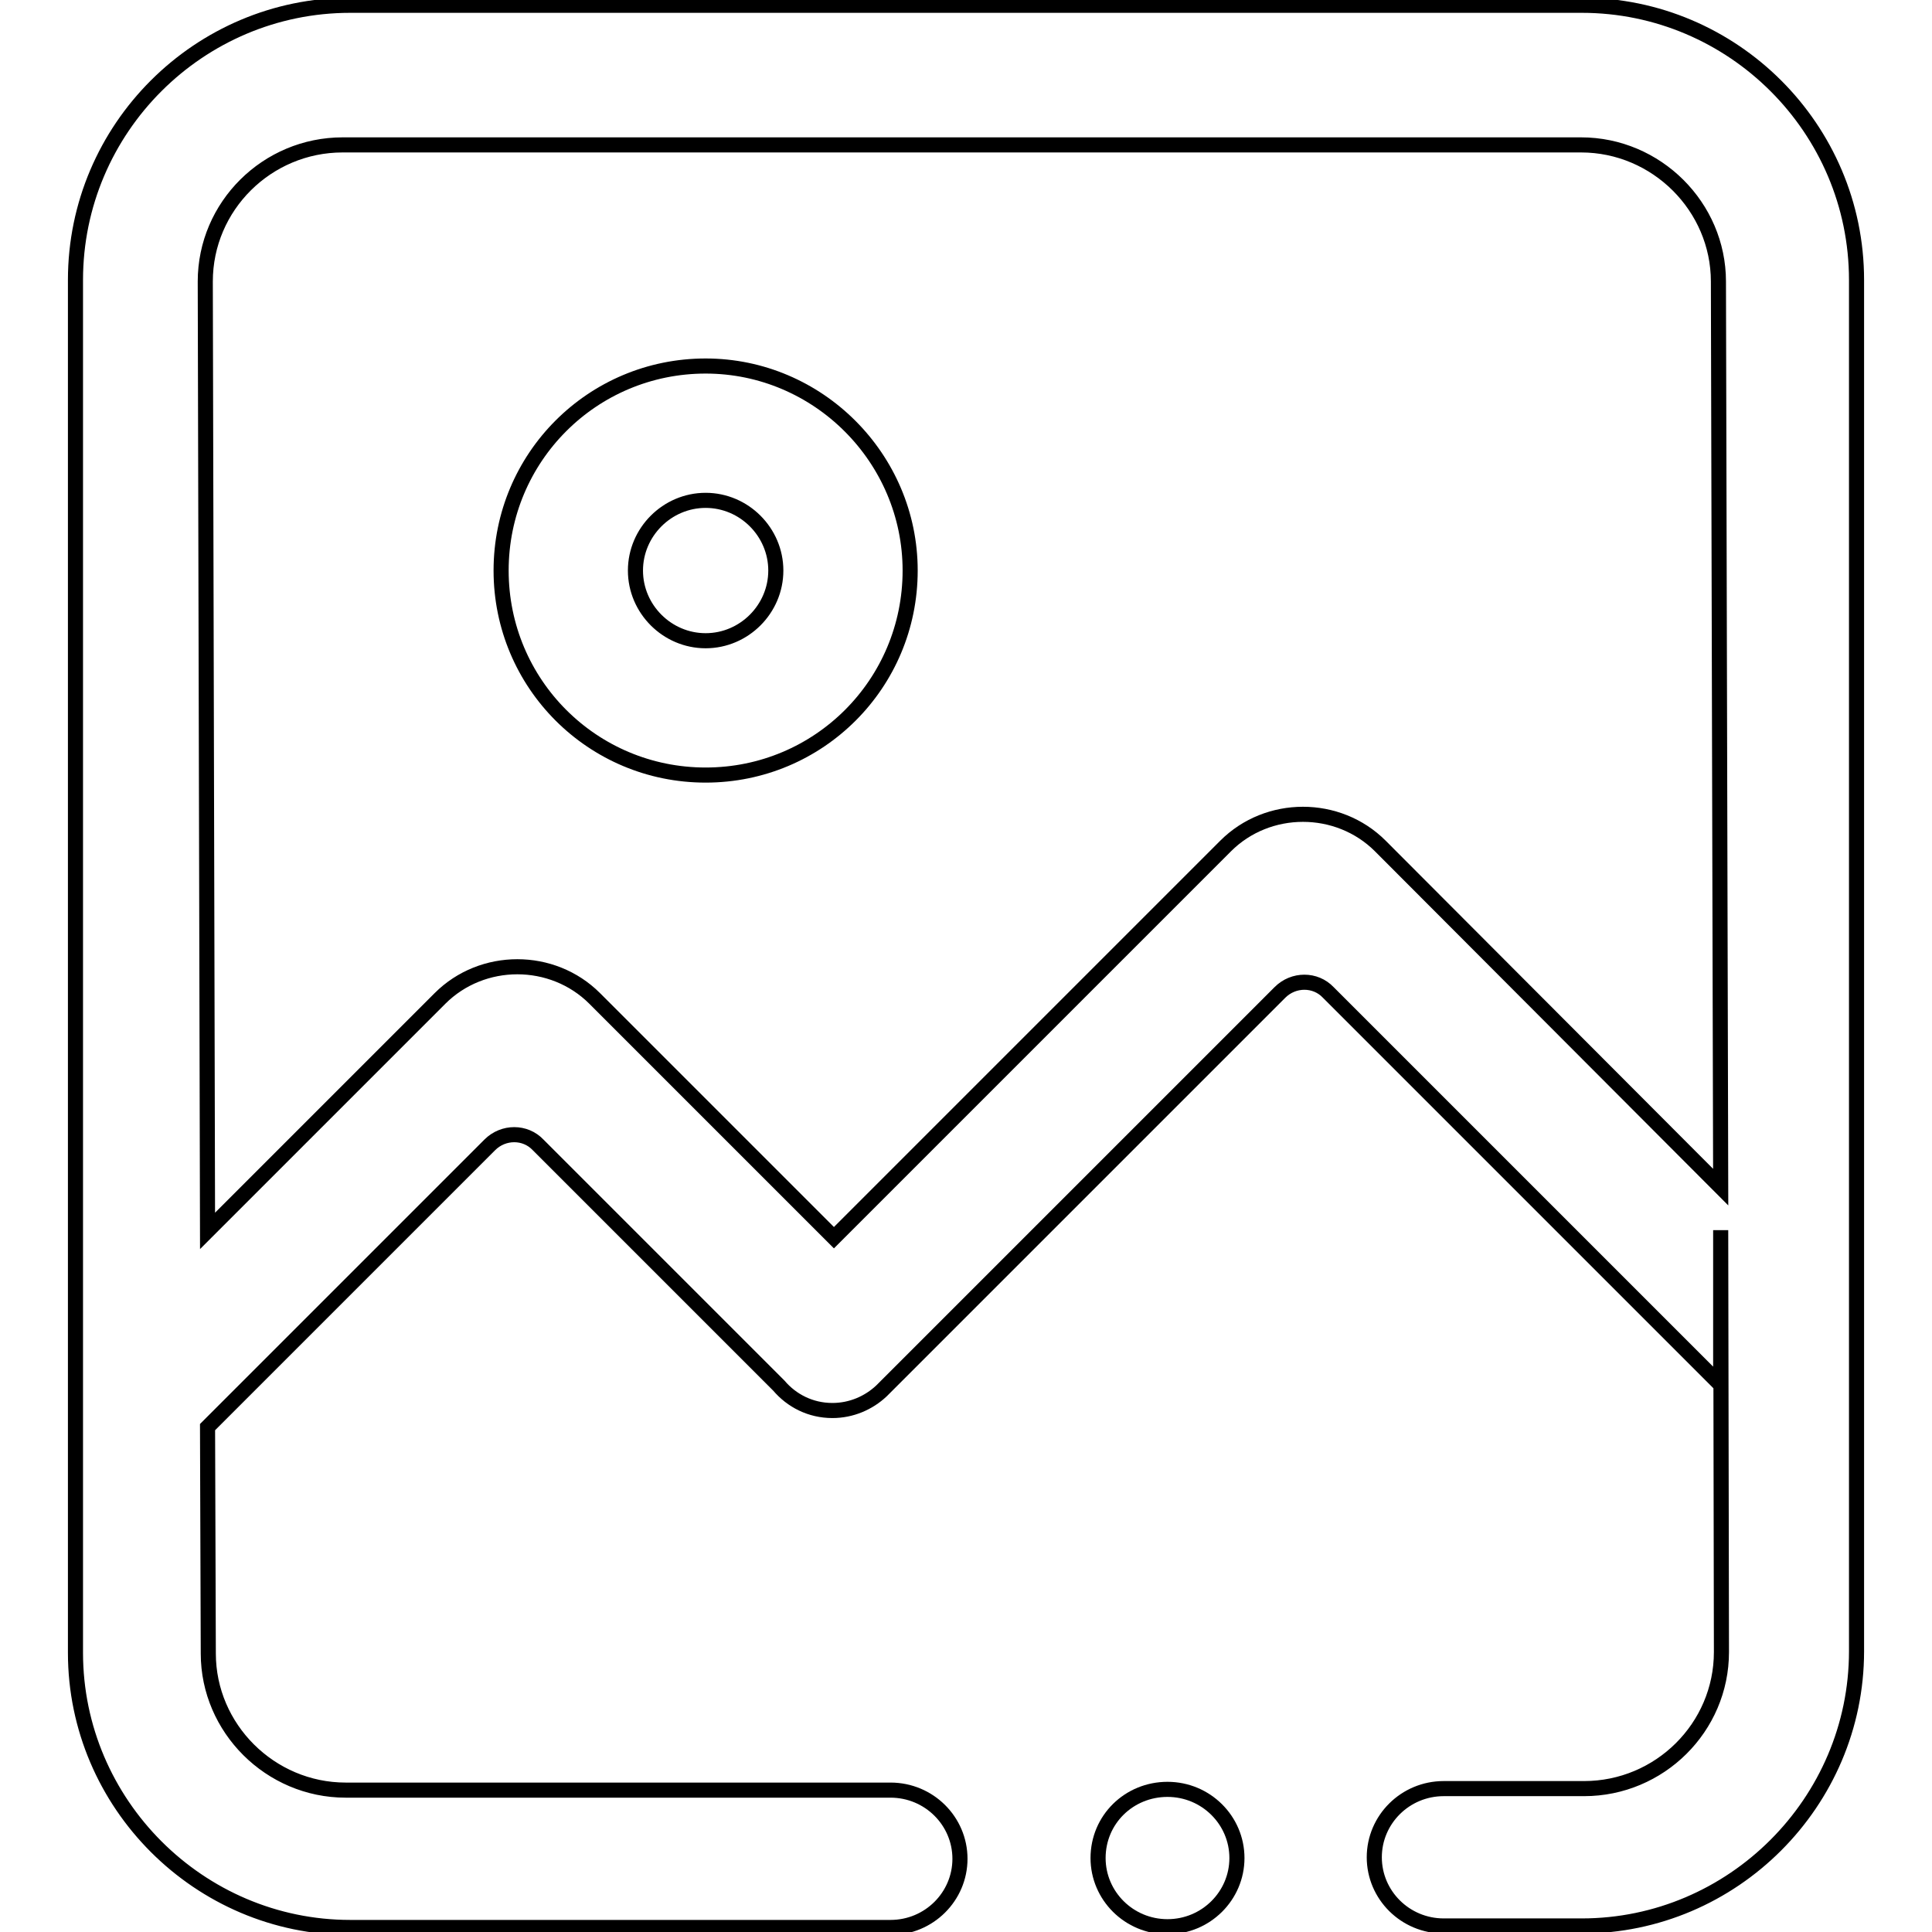 <?xml version="1.0" encoding="utf-8"?>
<!-- Svg Vector Icons : http://www.onlinewebfonts.com/icon -->
<!DOCTYPE svg PUBLIC "-//W3C//DTD SVG 1.1//EN" "http://www.w3.org/Graphics/SVG/1.1/DTD/svg11.dtd">
<svg version="1.1" xmlns="http://www.w3.org/2000/svg" xmlns:xlink="http://www.w3.org/1999/xlink" x="0px" y="0px" viewBox="0 0 256 256" enable-background="new 0 0 256 256" xml:space="preserve">
<g> <path stroke-width="2" fill-opacity="0" stroke="#000000"  d="M145.5,246.2c0,5,4.1,9.1,9.2,9.1c5.1,0,9.2-4.1,9.2-9.1l0,0c0-5-4.1-9.1-9.2-9.1 C149.6,237.1,145.5,241.1,145.5,246.2z"/> <path stroke-width="2" fill-opacity="0" stroke="#000000"  d="M209.6,0.7H46.4C26.4,0.7,10,17,10,37.1v181.9c0,20,16.4,36.4,36.4,36.4H118v0c5.1,0,9.2-4.1,9.2-9.1 c0-5-4.1-9.1-9.2-9.1H45.8c-10,0-18.2-8.2-18.2-18.1l-0.1-30l37.4-37.4c1.8-1.8,4.7-1.8,6.4,0l31.9,31.9l0,0c1.7,2,4.2,3.3,7.1,3.3 c2.5,0,4.8-1,6.5-2.6l0,0l52.8-52.8c1.8-1.8,4.7-1.8,6.4,0l51.7,51.7c0.1,0.1,0.2,0.2,0.3,0.3V163l0.1,55.9 c0,10-8.2,18.1-18.2,18.1h-18.6c-5.1,0-9.2,4.1-9.2,9.1c0,5,4.1,9.1,9.2,9.1h0v0h18.3c20,0,36.4-16.4,36.4-36.4V37.1 C246,17,229.6,0.7,209.6,0.7z M182.9,112.1c-5.6-5.6-14.9-5.6-20.5,0L110.5,164l-31.7-31.7c-5.6-5.6-14.9-5.6-20.5,0l-30.8,30.8 L27.2,37.3c0-10,8.2-18.1,18.2-18.1h164.1c10,0,18.2,8.2,18.2,18.1l0.3,120L182.9,112.1z"/> <path stroke-width="2" fill-opacity="0" stroke="#000000"  d="M93.5,48.5c-15,0-27.1,12.1-27.1,27.1c0,15,12.1,27.1,27.1,27.1c15,0,27.1-12.1,27.1-27.1 C120.6,60.7,108.4,48.5,93.5,48.5z M93.5,84.9c-5.1,0-9.3-4.2-9.3-9.3s4.2-9.3,9.3-9.3s9.3,4.2,9.3,9.3S98.6,84.9,93.5,84.9z"/></g>
</svg>
